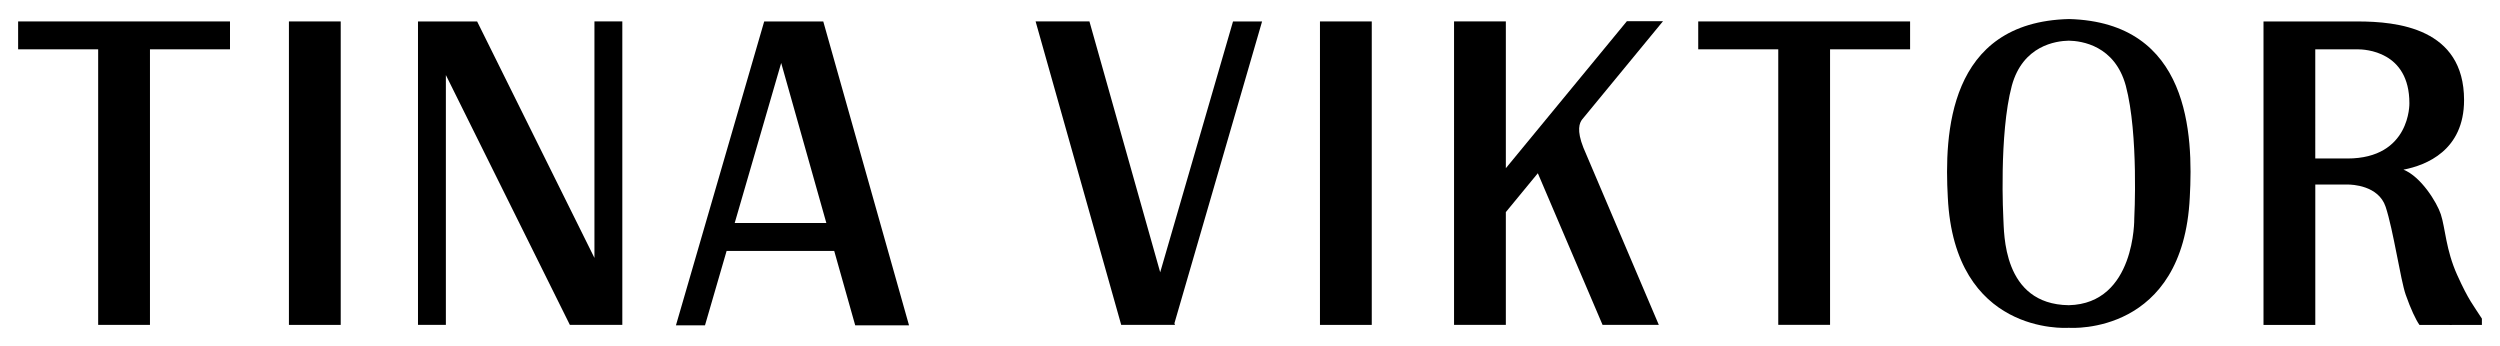 <?xml version="1.0" encoding="UTF-8"?>
<svg id="Tina_Viktor_Logo" data-name="Tina Viktor Logo" xmlns="http://www.w3.org/2000/svg" xmlns:xlink="http://www.w3.org/1999/xlink" viewBox="0 0 1241 172">
  <defs>
    <style>
      .cls-1 {
        filter: url(#drop-shadow-8);
      }

      .cls-1, .cls-2, .cls-3, .cls-4, .cls-5, .cls-6, .cls-7, .cls-8, .cls-9, .cls-10, .cls-11, .cls-12, .cls-13 {
        stroke-width: 0px;
      }

      .cls-2 {
        filter: url(#drop-shadow-6);
      }

      .cls-3 {
        filter: url(#drop-shadow-2);
      }

      .cls-4 {
        filter: url(#drop-shadow-1);
      }

      .cls-5 {
        filter: url(#drop-shadow-3);
      }

      .cls-6 {
        filter: url(#drop-shadow-7);
      }

      .cls-7 {
        filter: url(#drop-shadow-4);
      }

      .cls-8 {
        filter: url(#drop-shadow-9);
      }

      .cls-9 {
        filter: url(#drop-shadow-5);
      }

      .cls-10 {
        filter: url(#drop-shadow-13);
      }

      .cls-11 {
        filter: url(#drop-shadow-10);
      }

      .cls-12 {
        filter: url(#drop-shadow-12);
      }

      .cls-13 {
        filter: url(#drop-shadow-11);
      }
    </style>
    <filter id="drop-shadow-1" filterUnits="userSpaceOnUse">
      <feOffset dx="1" dy="4"/>
      <feGaussianBlur result="blur" stdDeviation="3"/>
      <feFlood flood-color="#000" flood-opacity=".47"/>
      <feComposite in2="blur" operator="in"/>
      <feComposite in="SourceGraphic"/>
    </filter>
    <filter id="drop-shadow-2" filterUnits="userSpaceOnUse">
      <feOffset dx="1" dy="4"/>
      <feGaussianBlur result="blur-2" stdDeviation="3"/>
      <feFlood flood-color="#000" flood-opacity=".47"/>
      <feComposite in2="blur-2" operator="in"/>
      <feComposite in="SourceGraphic"/>
    </filter>
    <filter id="drop-shadow-3" filterUnits="userSpaceOnUse">
      <feOffset dx="1" dy="4"/>
      <feGaussianBlur result="blur-3" stdDeviation="3"/>
      <feFlood flood-color="#000" flood-opacity=".47"/>
      <feComposite in2="blur-3" operator="in"/>
      <feComposite in="SourceGraphic"/>
    </filter>
    <filter id="drop-shadow-4" filterUnits="userSpaceOnUse">
      <feOffset dx="1" dy="4"/>
      <feGaussianBlur result="blur-4" stdDeviation="3"/>
      <feFlood flood-color="#000" flood-opacity=".47"/>
      <feComposite in2="blur-4" operator="in"/>
      <feComposite in="SourceGraphic"/>
    </filter>
    <filter id="drop-shadow-5" filterUnits="userSpaceOnUse">
      <feOffset dx="1" dy="4"/>
      <feGaussianBlur result="blur-5" stdDeviation="3"/>
      <feFlood flood-color="#000" flood-opacity=".47"/>
      <feComposite in2="blur-5" operator="in"/>
      <feComposite in="SourceGraphic"/>
    </filter>
    <filter id="drop-shadow-6" filterUnits="userSpaceOnUse">
      <feOffset dx="1" dy="4"/>
      <feGaussianBlur result="blur-6" stdDeviation="3"/>
      <feFlood flood-color="#000" flood-opacity=".47"/>
      <feComposite in2="blur-6" operator="in"/>
      <feComposite in="SourceGraphic"/>
    </filter>
    <filter id="drop-shadow-7" filterUnits="userSpaceOnUse">
      <feOffset dx="1" dy="4"/>
      <feGaussianBlur result="blur-7" stdDeviation="3"/>
      <feFlood flood-color="#000" flood-opacity=".47"/>
      <feComposite in2="blur-7" operator="in"/>
      <feComposite in="SourceGraphic"/>
    </filter>
    <filter id="drop-shadow-8" filterUnits="userSpaceOnUse">
      <feOffset dx="1" dy="4"/>
      <feGaussianBlur result="blur-8" stdDeviation="3"/>
      <feFlood flood-color="#000" flood-opacity=".47"/>
      <feComposite in2="blur-8" operator="in"/>
      <feComposite in="SourceGraphic"/>
    </filter>
    <filter id="drop-shadow-9" filterUnits="userSpaceOnUse">
      <feOffset dx="1" dy="4"/>
      <feGaussianBlur result="blur-9" stdDeviation="3"/>
      <feFlood flood-color="#000" flood-opacity=".47"/>
      <feComposite in2="blur-9" operator="in"/>
      <feComposite in="SourceGraphic"/>
    </filter>
    <filter id="drop-shadow-10" filterUnits="userSpaceOnUse">
      <feOffset dx="1" dy="4"/>
      <feGaussianBlur result="blur-10" stdDeviation="3"/>
      <feFlood flood-color="#000" flood-opacity=".47"/>
      <feComposite in2="blur-10" operator="in"/>
      <feComposite in="SourceGraphic"/>
    </filter>
    <filter id="drop-shadow-11" filterUnits="userSpaceOnUse">
      <feOffset dx="1" dy="4"/>
      <feGaussianBlur result="blur-11" stdDeviation="3"/>
      <feFlood flood-color="#000" flood-opacity=".47"/>
      <feComposite in2="blur-11" operator="in"/>
      <feComposite in="SourceGraphic"/>
    </filter>
    <filter id="drop-shadow-12" filterUnits="userSpaceOnUse">
      <feOffset dx="1" dy="4"/>
      <feGaussianBlur result="blur-12" stdDeviation="3"/>
      <feFlood flood-color="#000" flood-opacity=".47"/>
      <feComposite in2="blur-12" operator="in"/>
      <feComposite in="SourceGraphic"/>
    </filter>
    <filter id="drop-shadow-13" filterUnits="userSpaceOnUse">
      <feOffset dx="1" dy="4"/>
      <feGaussianBlur result="blur-13" stdDeviation="3"/>
      <feFlood flood-color="#000" flood-opacity=".47"/>
      <feComposite in2="blur-13" operator="in"/>
      <feComposite in="SourceGraphic"/>
    </filter>
  </defs>
  <polygon class="cls-4" points="113.17 6.64 113.17 20.48 73.44 20.48 73.44 157.27 47.73 157.27 47.73 20.48 8 20.48 8 6.64 113.17 6.64"/>
  <polygon class="cls-3" points="947.17 6.64 947.17 20.48 907.44 20.48 907.44 157.25 881.73 157.25 881.73 20.48 842 20.48 842 6.64 947.17 6.64"/>
  <rect class="cls-5" x="142.42" y="6.64" width="25.71" height="150.64"/>
  <rect class="cls-7" x="654.23" y="6.64" width="25.71" height="150.64"/>
  <polygon class="cls-9" points="307.92 6.63 307.92 157.27 281.88 157.27 220.33 33.25 220.33 157.27 206.49 157.27 206.49 6.64 235.84 6.64 294.08 124.03 294.08 6.63 307.92 6.63"/>
  <path class="cls-2" d="m407.67,6.64h-29.32l-43.81,150.84h14.42l10.73-36.93h53.41l10.42,36.93h26.71L407.67,6.64Zm-43.97,100.07l23.08-79.45,22.42,79.45h-45.49Z"/>
  <polygon class="cls-6" points="625.5 6.64 582.02 156.35 581.75 157.27 555.57 157.27 513.07 6.62 539.79 6.62 574.92 131.17 611.07 6.64 625.5 6.64"/>
  <polygon class="cls-1" points="582.28 157.27 581.75 157.27 582.02 156.35 582.28 157.27"/>
  <path class="cls-8" d="m1026.09,5.45h0c-60.25,1.46-61.91,57.45-60.2,88.51,3.3,68.13,58.31,64.88,60.04,64.76h.04c1.73.12,56.74,3.38,60.04-64.76,1.72-31.02.05-86.88-59.92-88.51Zm-.12,142.05h-.04c-33.08-.42-32.01-36.21-32.47-43.04,0,0-2.24-41.68,4.2-65.89,5.45-19.99,21.9-22.26,28.29-22.38,6.39.11,22.85,2.39,28.3,22.38,6.44,24.21,4.2,65.89,4.2,65.89,0,0,.65,42.27-32.48,43.04Z"/>
  <polygon class="cls-11" points="762.48 81.88 762.39 81.99 762.37 81.94 762.48 81.88"/>
  <path class="cls-13" d="m822.46,157.27h-27.95l-32.13-75.28h0l-15.88,19.3v55.98h-25.71V6.63h25.71v72.87l60.09-72.98h17.93s-40.12,48.75-40.14,48.77c-1.33,1.71-2.84,5.3.62,14.03,0,0,37.44,87.96,37.44,87.96Z"/>
  <path class="cls-12" d="m762.39,81.99"/>
  <path class="cls-10" d="m1218.76,132.54c-5.68-12.63-5.88-23.24-8.14-30.16-1.94-5.92-9.87-18.74-18.55-22.16,11.34-2.19,30.09-9.57,30.09-34.54,0-35.8-33.31-39.03-52.88-39.03h-46.68v150.63h25.71v-69.68h16.13c1.94,0,15.23.39,18.78,11.04,3.83,11.5,7.41,36.33,9.96,43.63,2.47,7.05,5.01,12.44,6.83,15.01.06.09,31,0,31,0v-3.12c-4.23-6.64-6.55-9-12.24-21.61Zm-54.56-57.87h-15.9V20.48h20.97c3.64,0,25.75.88,25.75,26.75,0,0,.7,27.45-30.82,27.45Z"/>
</svg>